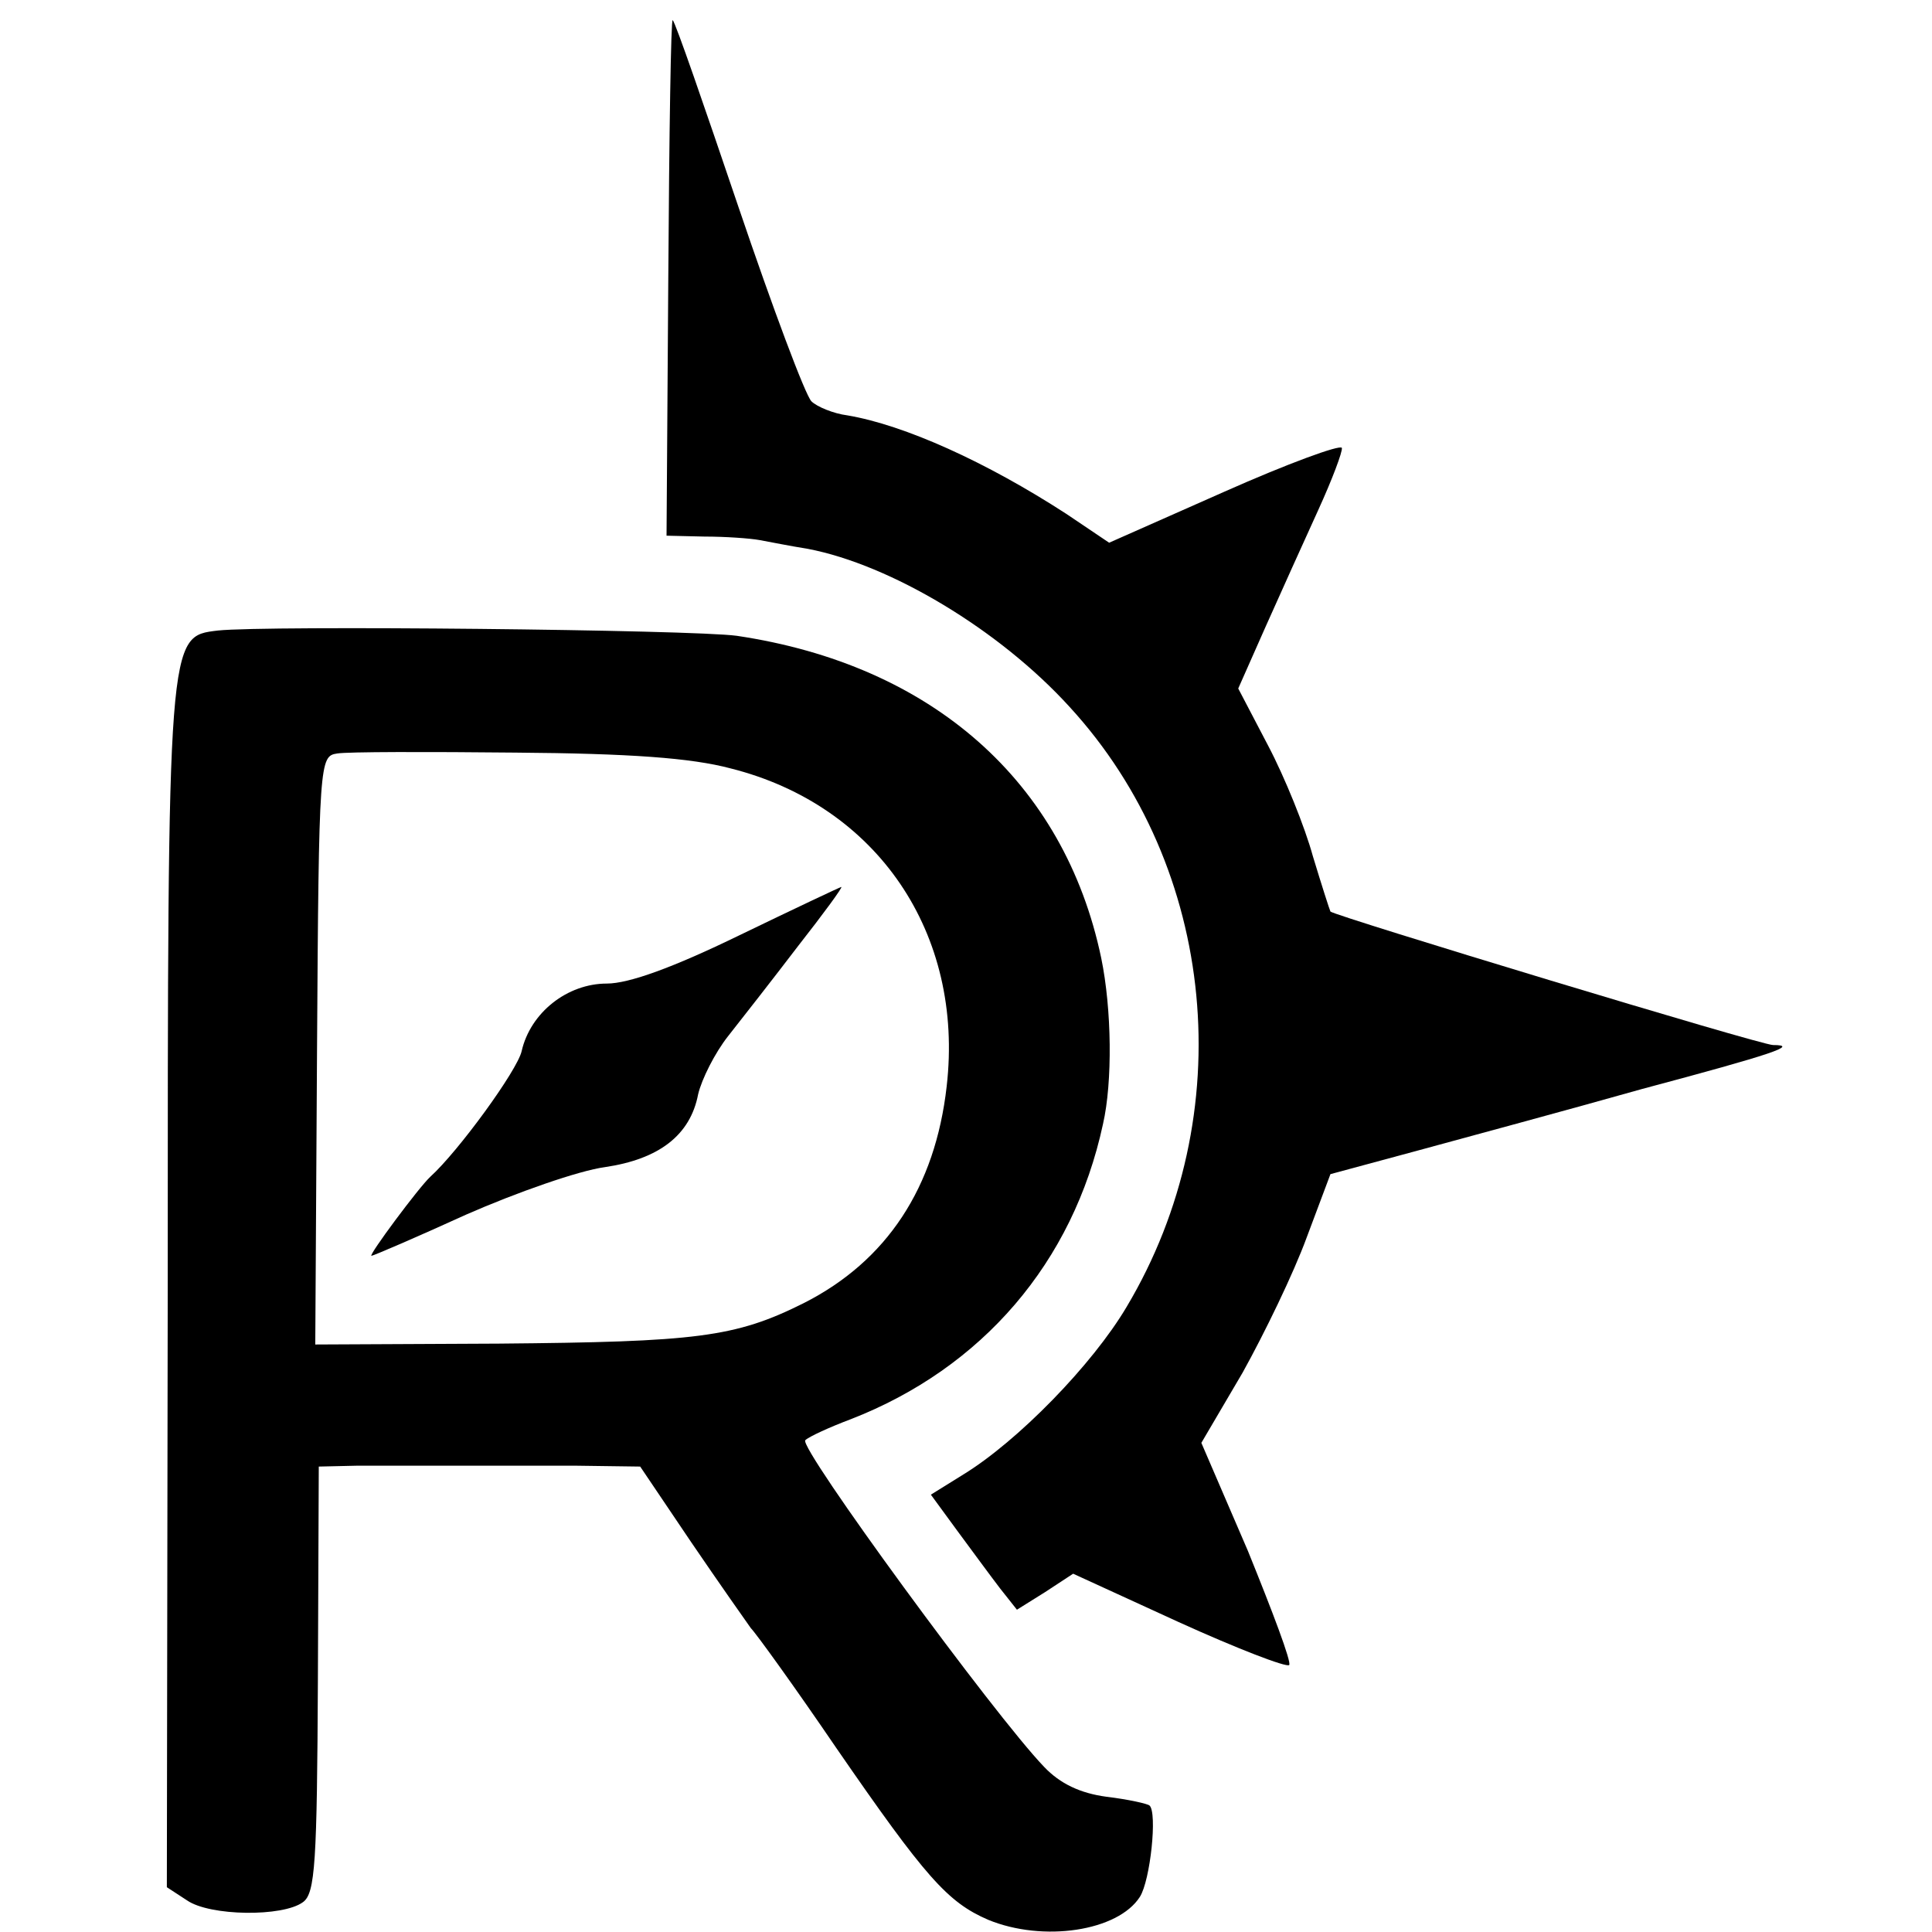 <?xml version="1.0" standalone="no"?>
<!DOCTYPE svg PUBLIC "-//W3C//DTD SVG 20010904//EN"
 "http://www.w3.org/TR/2001/REC-SVG-20010904/DTD/svg10.dtd">
<svg version="1.0" xmlns="http://www.w3.org/2000/svg"
 width="220pt" height="220pt" viewBox="0 0 220 220"
 preserveAspectRatio="xMidYMid meet">
<g transform="translate(0,220) scale(0.1,-0.1)"
fill="#000000" stroke="none">
<path d="M761 1885 l-2 -295 43 -1 c24 0 52 -2 63 -4 11 -2 36 -7 55 -10 94
-18 218 -92 298 -180 168 -183 195 -465 65 -683 -39 -66 -124 -153 -186 -191
l-37 -23 30 -41 c17 -23 39 -53 49 -66 l19 -24 32 20 32 21 120 -55 c66 -30
123 -52 126 -49 3 3 -19 61 -47 130 l-53 123 47 80 c25 45 58 113 73 154 l27
72 100 27 c55 15 170 46 255 70 150 40 179 50 149 50 -14 0 -499 147 -504 152
-1 2 -10 30 -20 63 -9 33 -32 90 -51 126 l-34 65 31 70 c17 38 44 98 60 133
16 35 28 67 27 71 -2 4 -62 -18 -134 -50 l-131 -58 -49 33 c-91 59 -184 101
-249 112 -16 2 -35 10 -41 16 -7 7 -44 106 -83 221 -39 115 -72 211 -75 213
-2 2 -4 -129 -5 -292z"/>
<path d="M248 1482 c-57 -7 -57 -1 -57 -749 l-1 -682 23 -15 c26 -18 109 -19
132 -2 14 10 16 45 17 254 l1 242 44 1 c55 0 152 0 248 0 l74 -1 58 -86 c32
-47 63 -91 68 -98 6 -6 50 -67 97 -136 102 -148 127 -176 173 -196 63 -26 148
-13 173 26 12 19 20 96 11 104 -2 2 -24 7 -49 10 -30 4 -53 15 -71 34 -56 58
-280 364 -272 372 4 4 28 15 52 24 149 58 253 178 287 336 11 48 10 131 -2
189 -42 201 -193 334 -415 367 -51 7 -535 12 -591 6z m584 -157 c167 -42 266
-188 246 -362 -13 -115 -68 -199 -163 -247 -78 -39 -122 -44 -347 -46 l-209
-1 2 335 c2 331 3 335 23 338 12 2 103 2 203 1 130 -1 200 -6 245 -18z"/>
<path d="M842 1135 c-76 -37 -126 -55 -151 -55 -45 0 -87 -33 -97 -77 -5 -22
-72 -114 -104 -143 -13 -12 -71 -90 -67 -90 2 0 51 21 108 47 57 25 128 50
158 54 61 9 97 36 106 83 4 17 19 47 34 66 15 19 51 65 80 103 29 37 51 67 49
67 -1 0 -54 -25 -116 -55z"/>
</g>
</svg>
